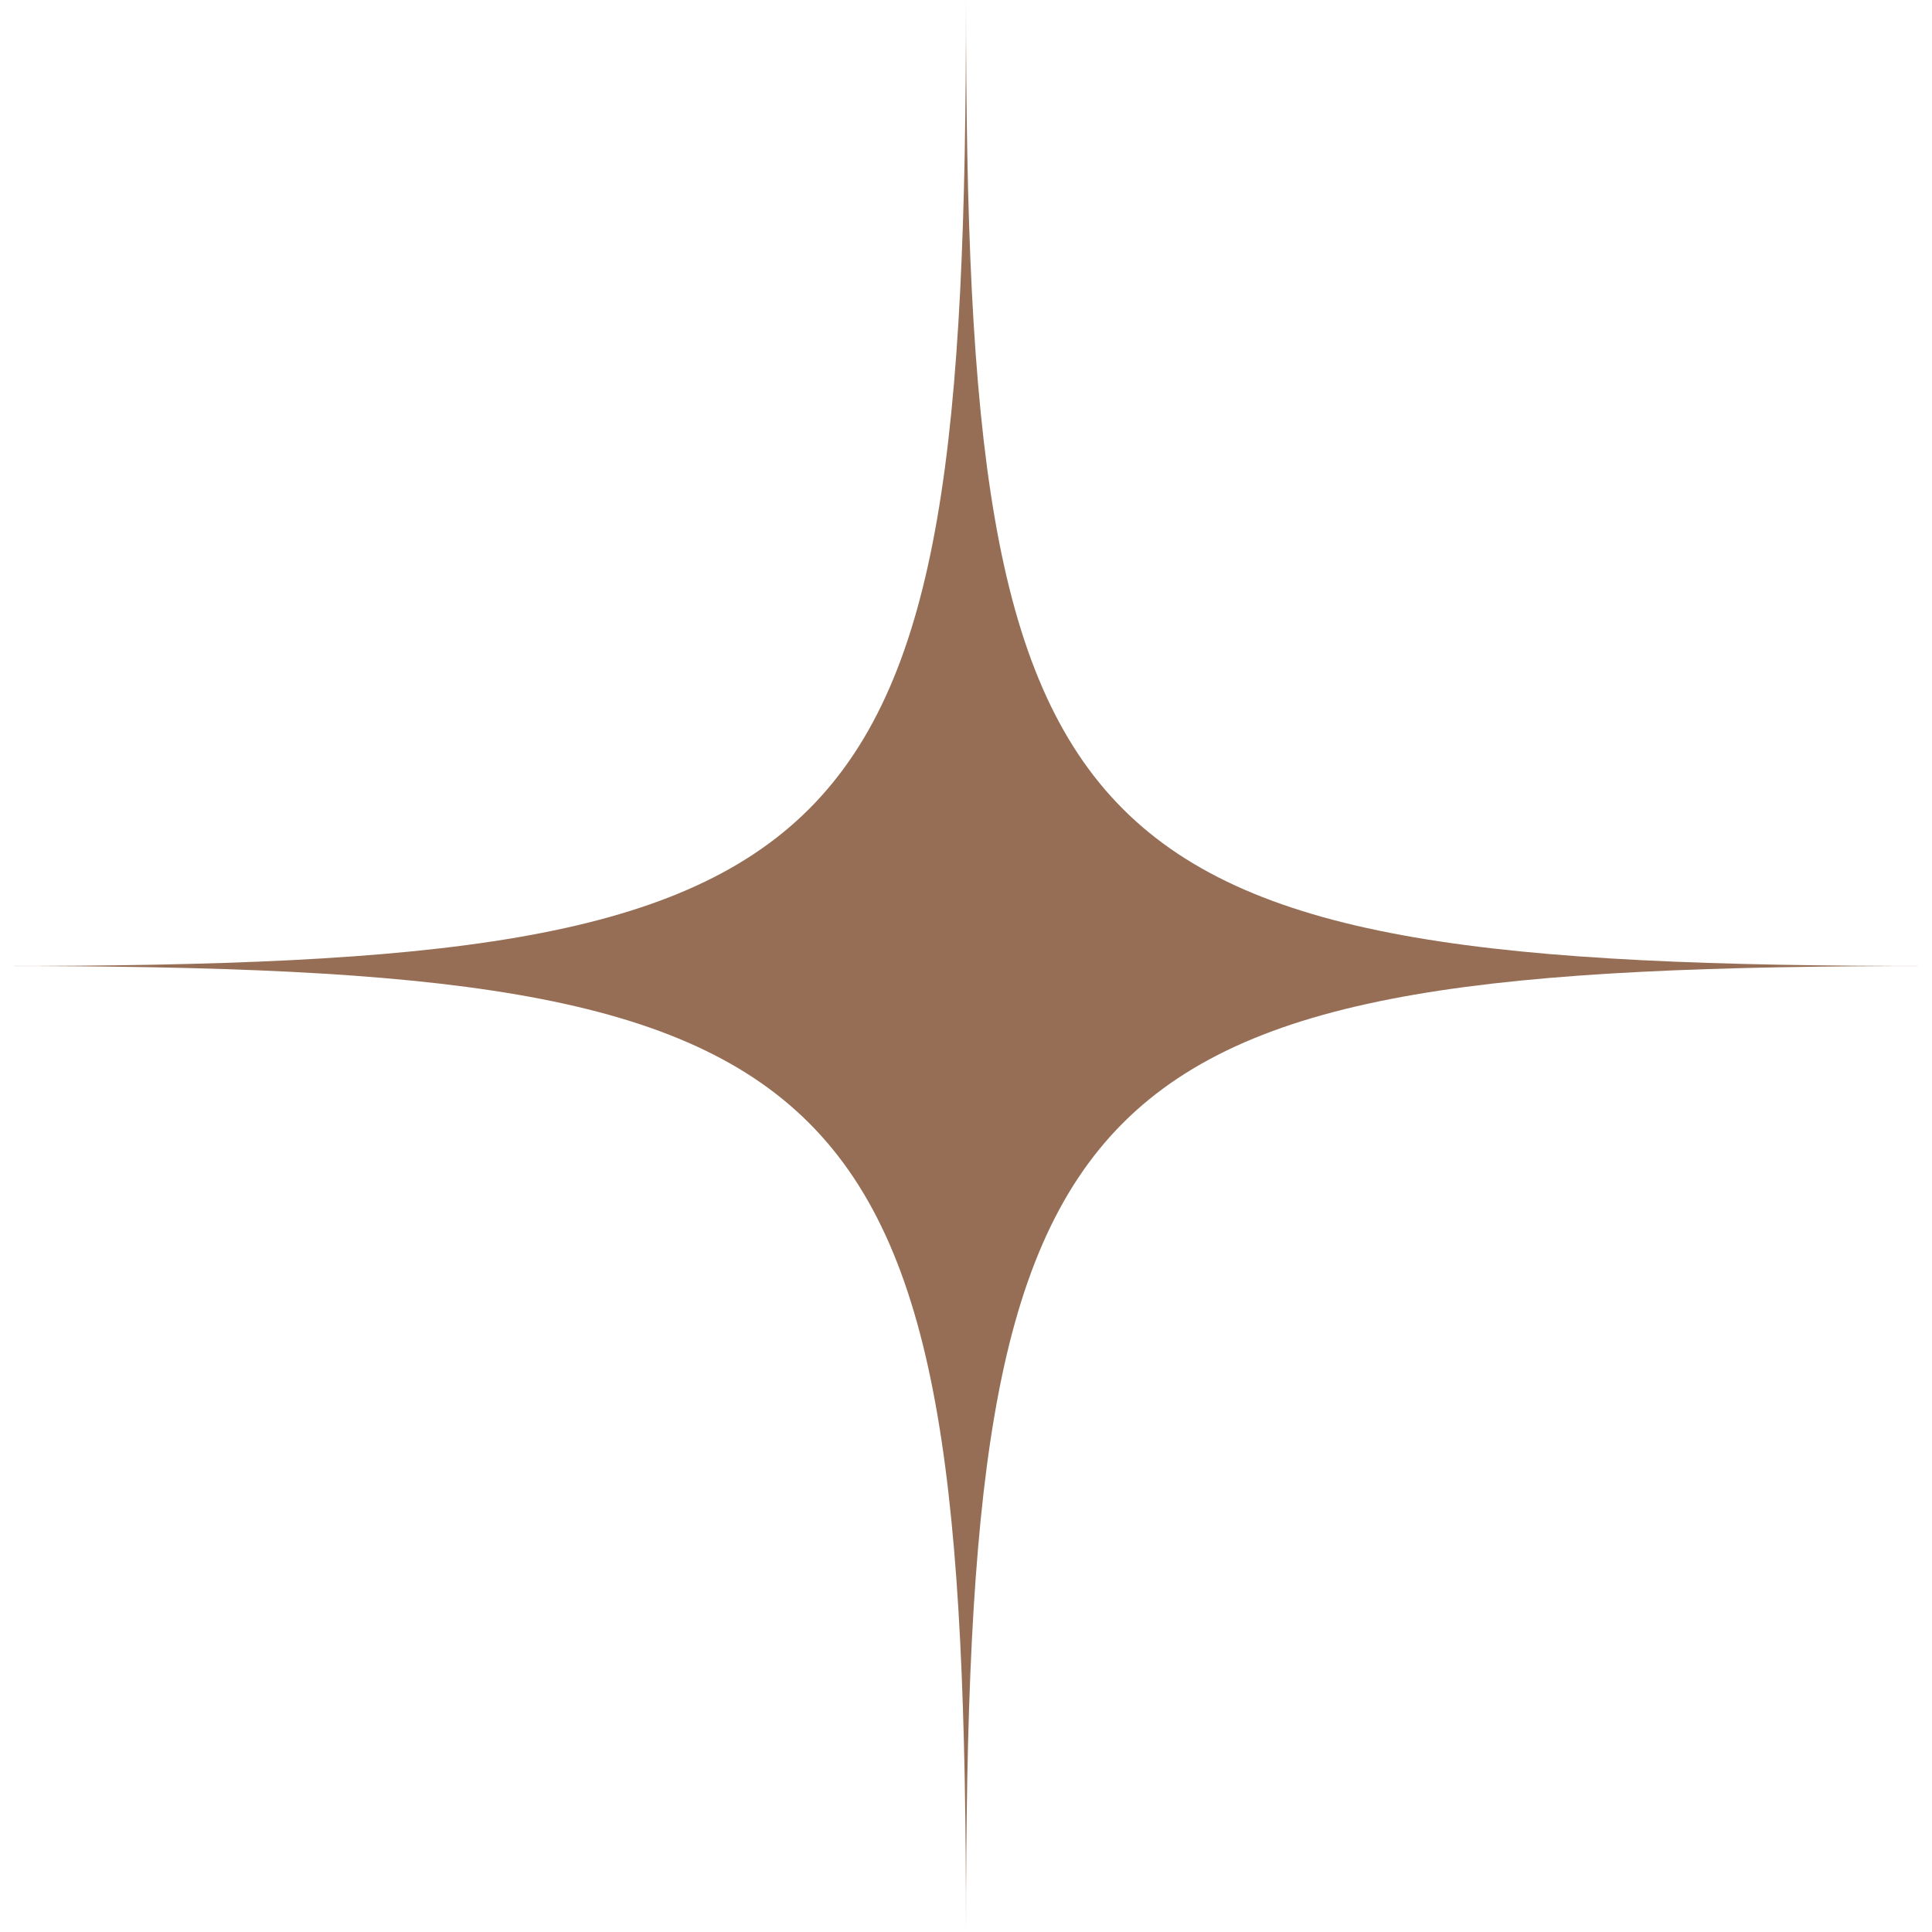 <?xml version="1.0" encoding="UTF-8"?> <svg xmlns="http://www.w3.org/2000/svg" width="65" height="65" viewBox="0 0 65 65" fill="none"> <path d="M32.5 0C32.5 29.25 29.25 32.5 0 32.5C29.25 32.5 32.5 35.75 32.5 65C32.5 35.75 35.75 32.5 65 32.5C35.75 32.5 32.5 29.25 32.5 0Z" fill="#966E55"></path> </svg> 